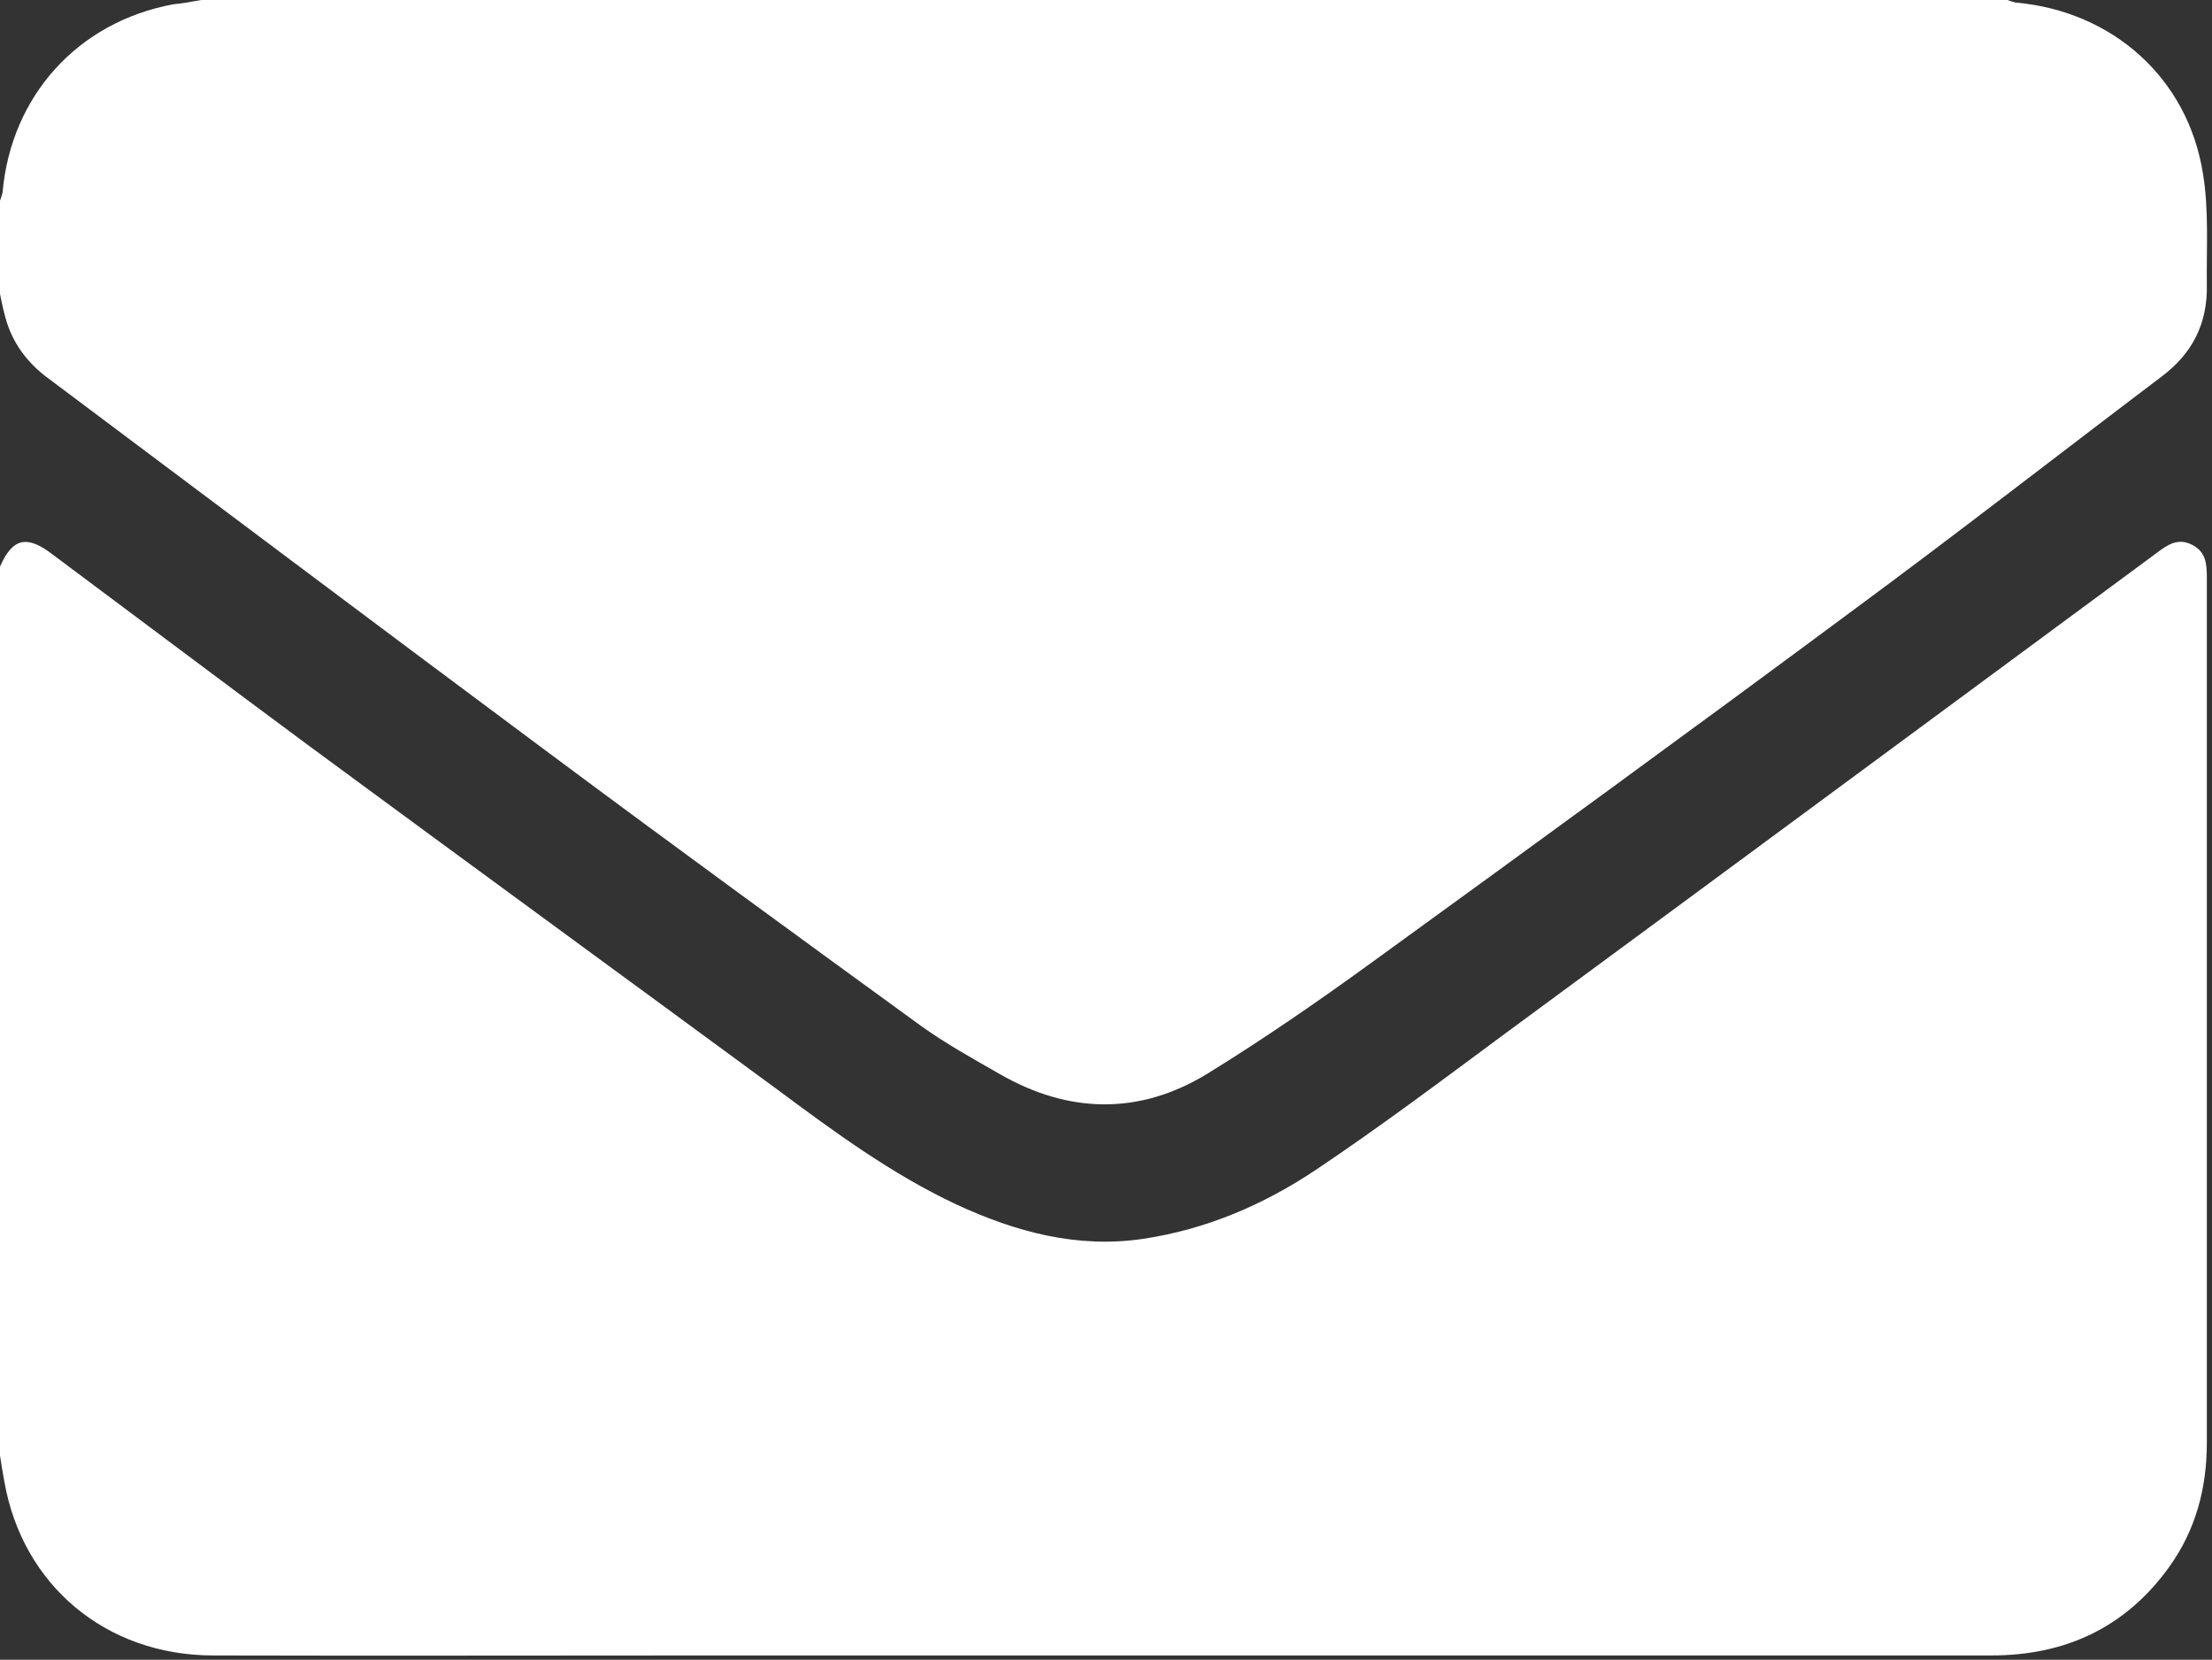 <?xml version="1.0" encoding="utf-8"?>
<!-- Generator: Adobe Illustrator 24.0.3, SVG Export Plug-In . SVG Version: 6.00 Build 0)  -->
<svg version="1.1" id="レイヤー_1_xA0_画像_1_"
	 xmlns="http://www.w3.org/2000/svg" xmlns:xlink="http://www.w3.org/1999/xlink" x="0px" y="0px" viewBox="0 0 513.4 385.2"
	 style="enable-background:new 0 0 513.4 385.2;" xml:space="preserve">
<rect x="0" y="0" width="513.4" height="385.2" fill="#333333" stroke="none"/>
<style type="text/css">
	.st0{fill:#FFFFFF;}
</style>
<g>
	<path class="st0" d="M46.7,0c139.7,0,279.4,0,419.2,0c0.7,0.2,1.3,0.5,2,0.6c22.4,2,39.9,17.5,43.4,39.7c1.4,8.4,0.8,17.2,0.9,25.8
		c0.2,8.9-3.3,15.9-10.5,21.3c-23.8,18-47.3,36.3-71.3,54c-37.2,27.6-74.7,54.9-112.2,82.1c-12.4,9-25,17.7-38,25.7
		c-15.7,9.6-32.1,9.3-48.1,0.1c-6.3-3.6-12.8-7.2-18.6-11.4c-28.9-21-57.7-42-86.3-63.3c-39-29-77.8-58.2-116.8-87.4
		C5.6,83.4,2.4,78.7,1,72.7c-0.4-1.5-0.7-3-1-4.5c0-7.2,0-14.4,0-21.6c0.2-0.7,0.5-1.3,0.6-2c2-22.4,17.5-39.5,39.6-43.6
		C42.3,0.8,44.5,0.4,46.7,0z"/>
	<path class="st0" d="M0,337.8C0,269,0,200.3,0,131.5c2.9-6.6,6.2-7.4,12.1-2.9C32.1,143.5,52,158.5,72,173.3
		c36.1,26.6,72.4,53.1,108.6,79.7c13.2,9.8,26.4,19.5,41.3,26.5c13.8,6.4,28.1,10.3,43.5,8c14.6-2.2,27.9-7.9,40-16
		c15.1-10.1,29.7-21.1,44.3-31.9c50.3-37,100.6-74.2,150.9-111.3c2.5-1.9,4.9-3.5,8.1-1.9c3.3,1.6,3.5,4.5,3.5,7.6
		c0,67,0,133.9,0,200.9c0,10.5-2.6,20.2-8.7,28.7c-10.1,14.1-24.1,20.6-41.3,20.6c-99.3,0-198.7,0-298,0c-38.2,0-76.4,0.1-114.7,0
		c-24.9,0-44.3-16.3-48.5-40.4C0.6,341.7,0.3,339.7,0,337.8z"/>
</g>
</svg>
